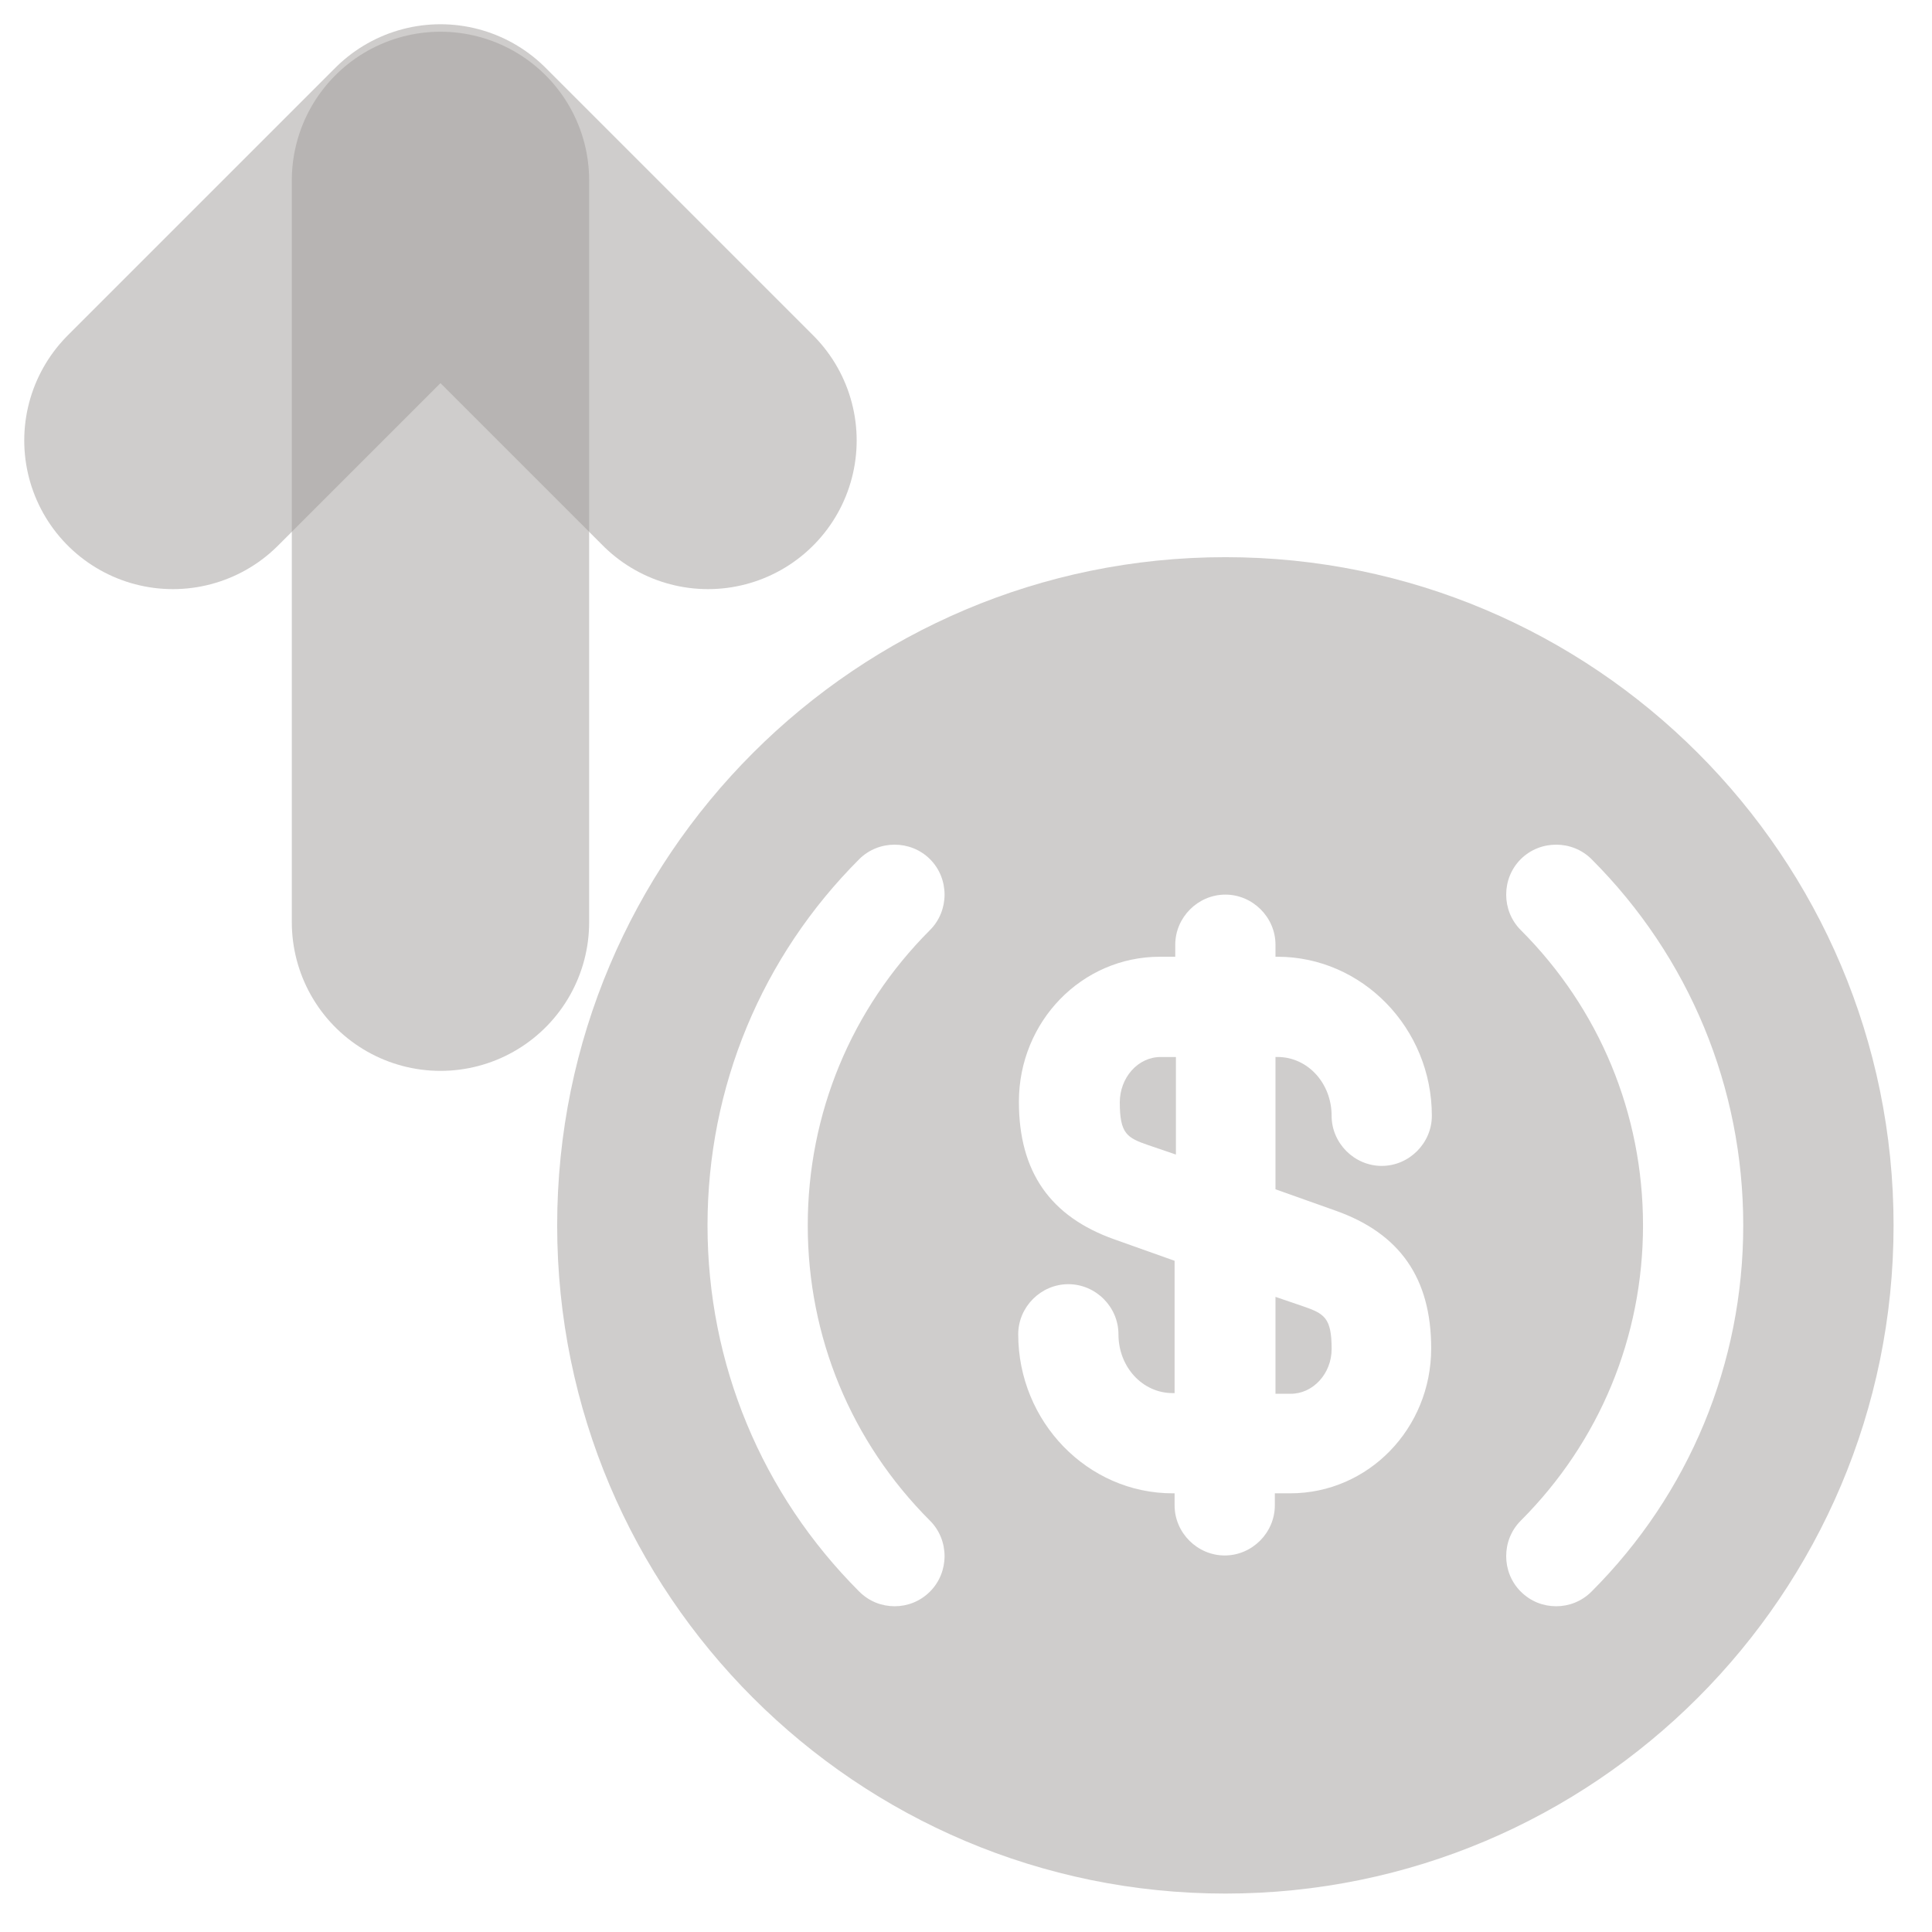 <svg width="100" height="100" viewBox="0 0 100 100" fill="none" xmlns="http://www.w3.org/2000/svg">
<g id="Group 22">
<g id="Group 21">
<g id="&#240;&#159;&#166;&#134; icon &#34;arrow up&#34;">
<g id="Group">
<path id="Vector" d="M36.646 22.798L22.798 8.95L8.95 22.798" stroke="#A09C9B" stroke-opacity="0.5" stroke-width="15.39" stroke-miterlimit="10" stroke-linecap="round" stroke-linejoin="round"/>
<path id="Vector_2" d="M22.799 47.733V9.337" stroke="#A09C9B" stroke-opacity="0.5" stroke-width="15.39" stroke-miterlimit="10" stroke-linecap="round" stroke-linejoin="round"/>
</g>
</g>
<g id="&#240;&#159;&#166;&#134; icon &#34;usd coin (usdc)&#34;">
<g id="Group_2">
<path id="Vector_3" d="M66.019 72.141H66.815C67.956 72.141 68.925 71.104 68.925 69.824C68.925 68.199 68.544 67.991 67.438 67.611L66.019 67.126V72.141Z" fill="#A09C9B" fill-opacity="0.5"/>
<path id="Vector_4" d="M63.425 28.839C44.334 28.839 28.839 44.333 28.839 63.425C28.839 82.517 44.334 98.011 63.425 98.011C82.517 98.011 98.011 82.517 98.011 63.425C98.011 44.333 82.517 28.839 63.425 28.839ZM48.138 78.712C49.141 79.715 49.141 81.375 48.138 82.378C47.619 82.897 46.962 83.139 46.305 83.139C45.648 83.139 44.991 82.897 44.472 82.378C39.422 77.329 36.621 70.584 36.621 63.425C36.621 56.266 39.422 49.521 44.472 44.472C45.475 43.469 47.135 43.469 48.138 44.472C49.141 45.475 49.141 47.135 48.138 48.138C44.057 52.219 41.809 57.649 41.809 63.425C41.809 69.201 44.057 74.631 48.138 78.712ZM69.132 62.664C72.452 63.84 74.078 66.157 74.078 69.789C74.078 73.939 70.827 77.294 66.78 77.294H65.985V77.917C65.985 79.335 64.809 80.511 63.391 80.511C61.973 80.511 60.797 79.335 60.797 77.917V77.294H60.693C56.3 77.294 52.703 73.593 52.703 69.062C52.703 67.644 53.879 66.469 55.297 66.469C56.715 66.469 57.891 67.644 57.891 69.062C57.891 70.757 59.136 72.106 60.693 72.106H60.797V65.258L57.684 64.151C54.364 62.975 52.738 60.658 52.738 57.026C52.738 52.876 55.989 49.521 60.036 49.521H60.831V48.899C60.831 47.481 62.007 46.305 63.425 46.305C64.843 46.305 66.019 47.481 66.019 48.899V49.521H66.123C70.515 49.521 74.112 53.222 74.112 57.753C74.112 59.171 72.936 60.347 71.518 60.347C70.1 60.347 68.924 59.171 68.924 57.753C68.924 56.058 67.679 54.709 66.123 54.709H66.019V61.557L69.132 62.664ZM82.379 82.378C81.86 82.897 81.203 83.139 80.545 83.139C79.888 83.139 79.231 82.897 78.712 82.378C77.709 81.375 77.709 79.715 78.712 78.712C82.793 74.631 85.042 69.201 85.042 63.425C85.042 57.649 82.793 52.219 78.712 48.138C77.709 47.135 77.709 45.475 78.712 44.472C79.715 43.469 81.376 43.469 82.379 44.472C87.428 49.521 90.23 56.266 90.23 63.425C90.23 70.584 87.428 77.329 82.379 82.378Z" fill="#A09C9B" fill-opacity="0.5"/>
<path id="Vector_5" d="M57.96 57.063C57.96 58.688 58.34 58.896 59.447 59.276L60.865 59.76V54.711H60.07C58.894 54.711 57.96 55.783 57.96 57.063Z" fill="#A09C9B" fill-opacity="0.5"/>
</g>
</g>
</g>
</g>
</svg>
